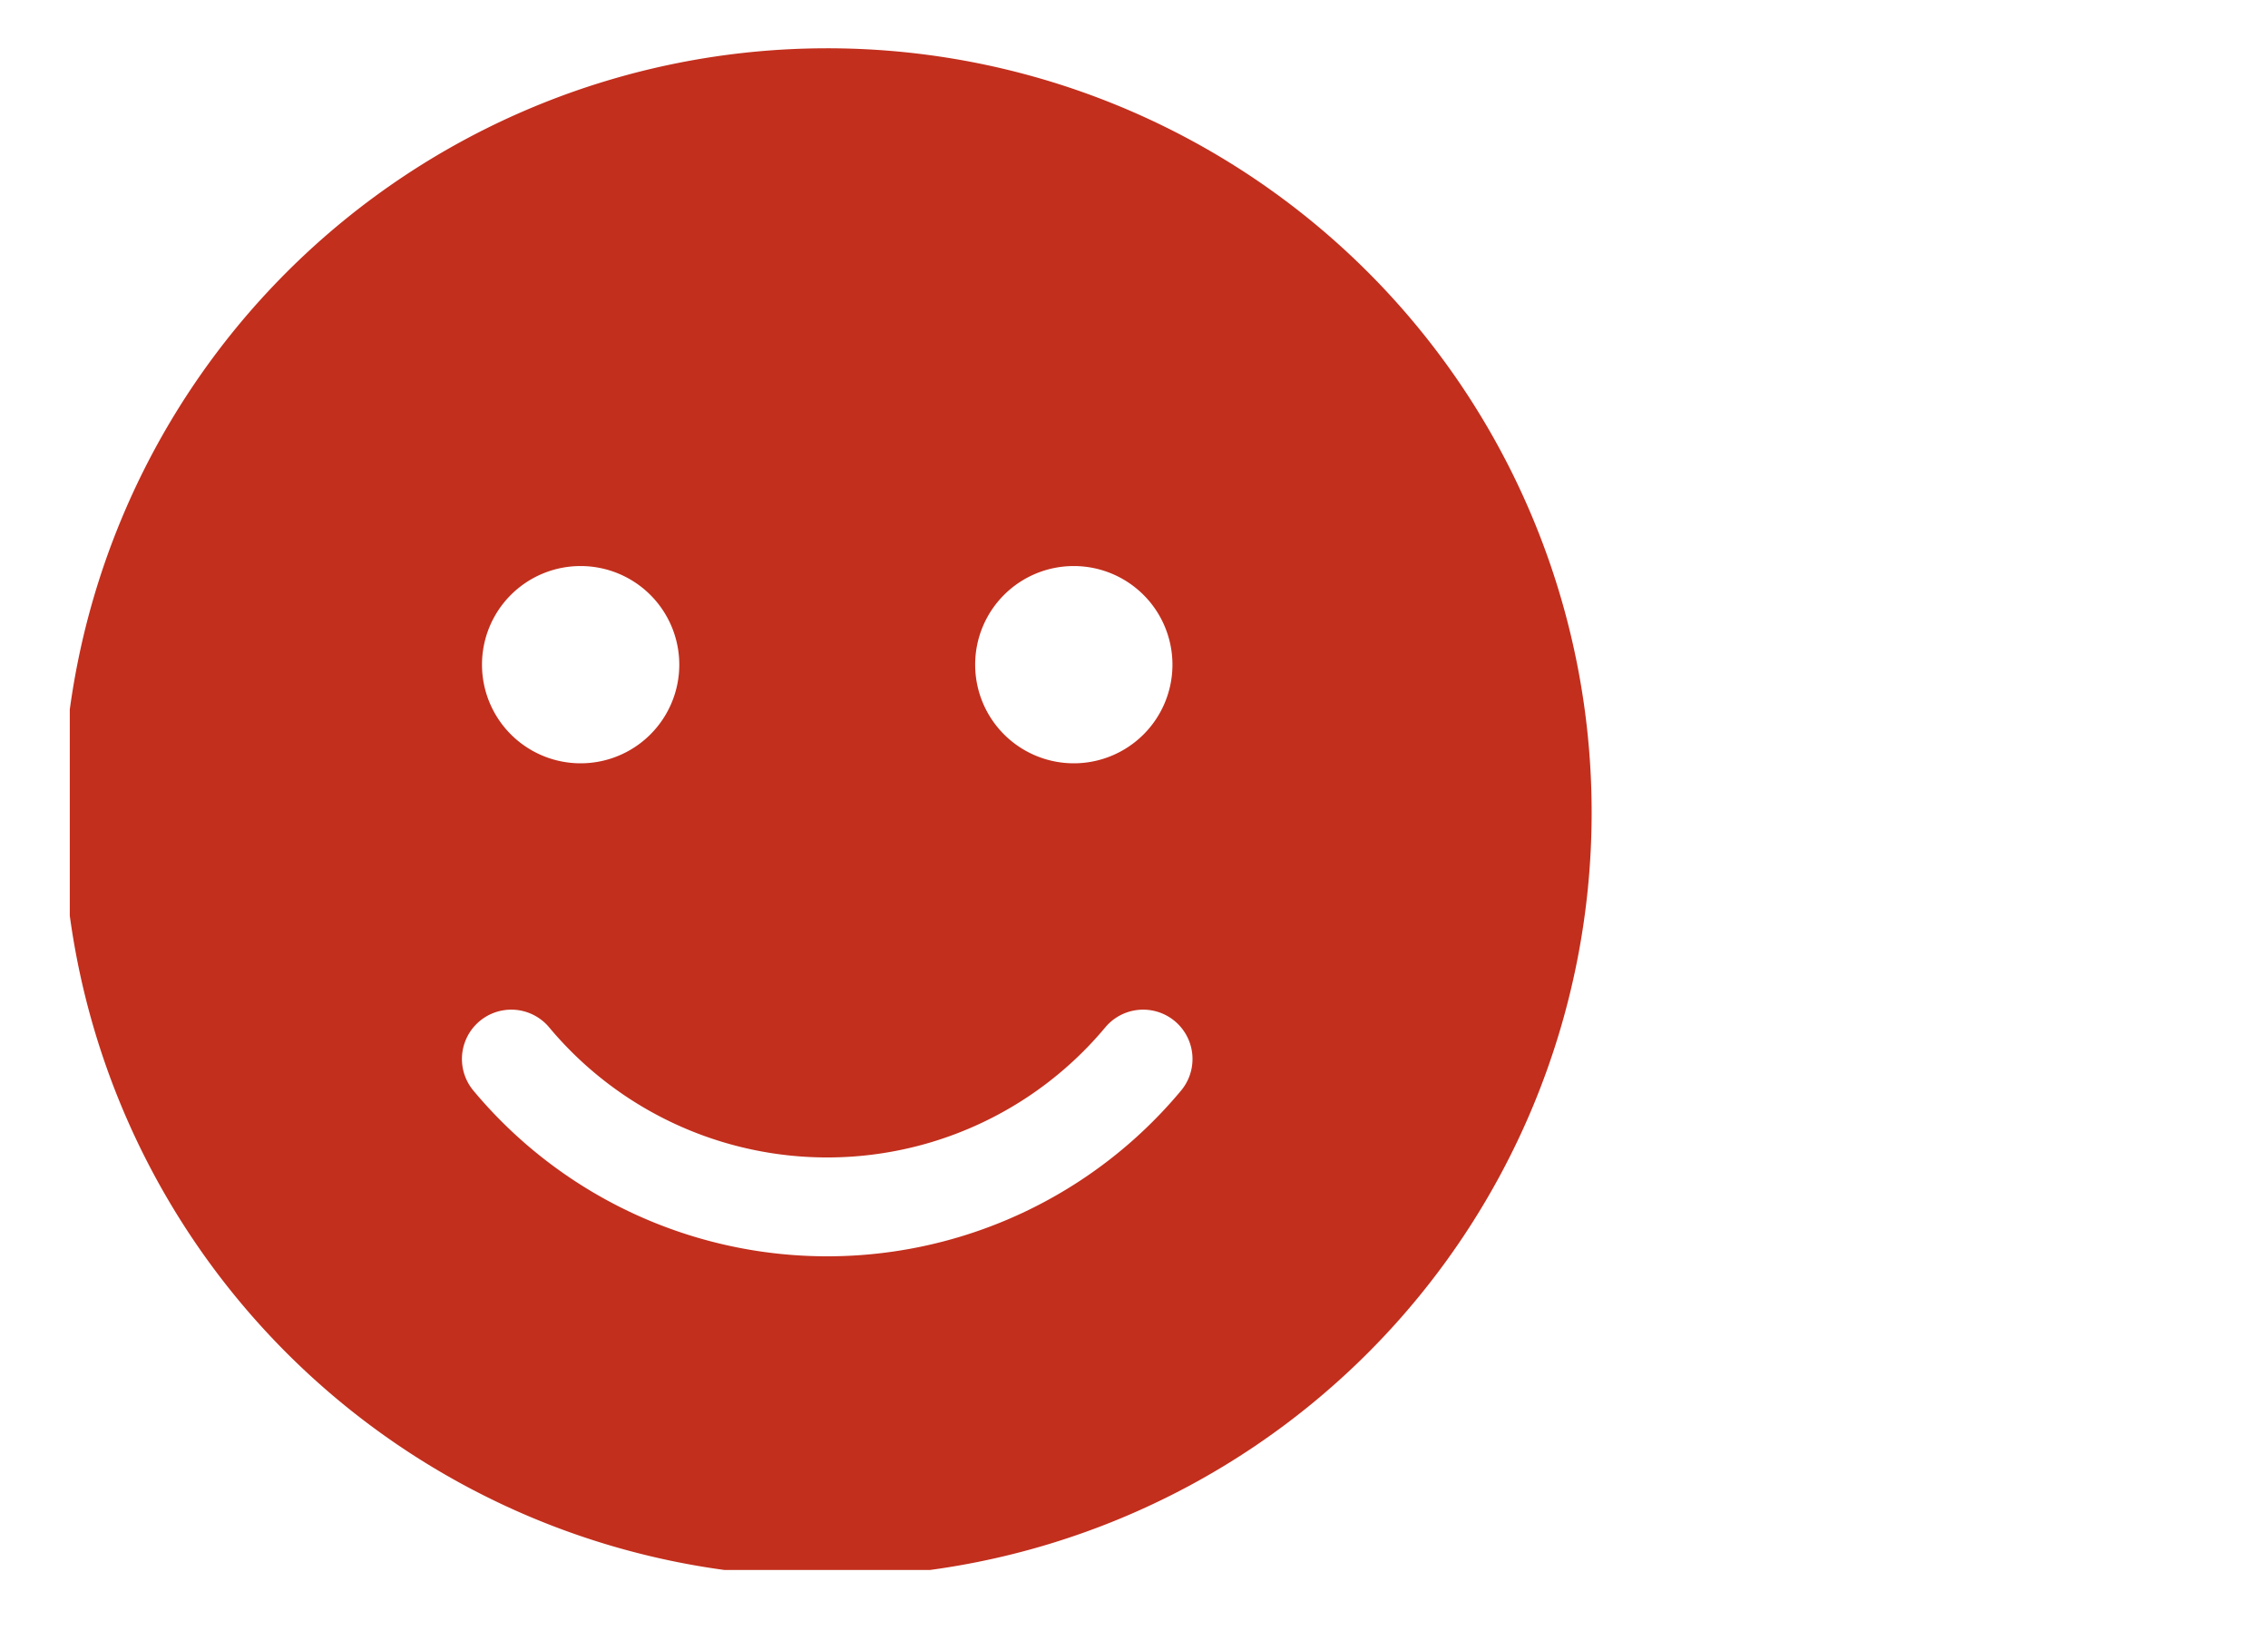 <svg xmlns="http://www.w3.org/2000/svg" xmlns:xlink="http://www.w3.org/1999/xlink" width="65" height="47" viewBox="0 0 65 47">
  <defs>
    <clipPath id="clip-path">
      <rect id="Rectangle_9" data-name="Rectangle 9" width="44" height="44" transform="translate(0.2)" fill="#c22f1d"/>
    </clipPath>
  </defs>
  <g id="entreprise-familiale" transform="translate(-972 -989)">
    <g id="Groupe_7" data-name="Groupe 7" transform="translate(-411 -4)">
      <rect id="Rectangle_8" data-name="Rectangle 8" width="65" height="47" transform="translate(1383 993)" fill="none"/>
    </g>
    <g id="Groupe_9" data-name="Groupe 9" transform="translate(973.8 990.4)">
      <g id="Groupe_8" data-name="Groupe 8" transform="translate(0 -0.4)" clip-path="url(#clip-path)">
        <path id="Tracé_12" data-name="Tracé 12" d="M21.908,0A21.908,21.908,0,1,0,43.816,21.908,21.9,21.9,0,0,0,21.908,0m7.067,14.841a2.827,2.827,0,1,1-2.827,2.827,2.824,2.824,0,0,1,2.827-2.827m-14.134,0a2.827,2.827,0,1,1-2.827,2.827,2.824,2.824,0,0,1,2.827-2.827M32.049,29.876a13.2,13.2,0,0,1-20.282,0,1.414,1.414,0,0,1,2.173-1.811,10.38,10.38,0,0,0,15.936,0A1.414,1.414,0,0,1,32.049,29.876Z" transform="translate(0 0.384)" fill="#c22f1d"/>
      </g>
    </g>
  </g>
</svg>
